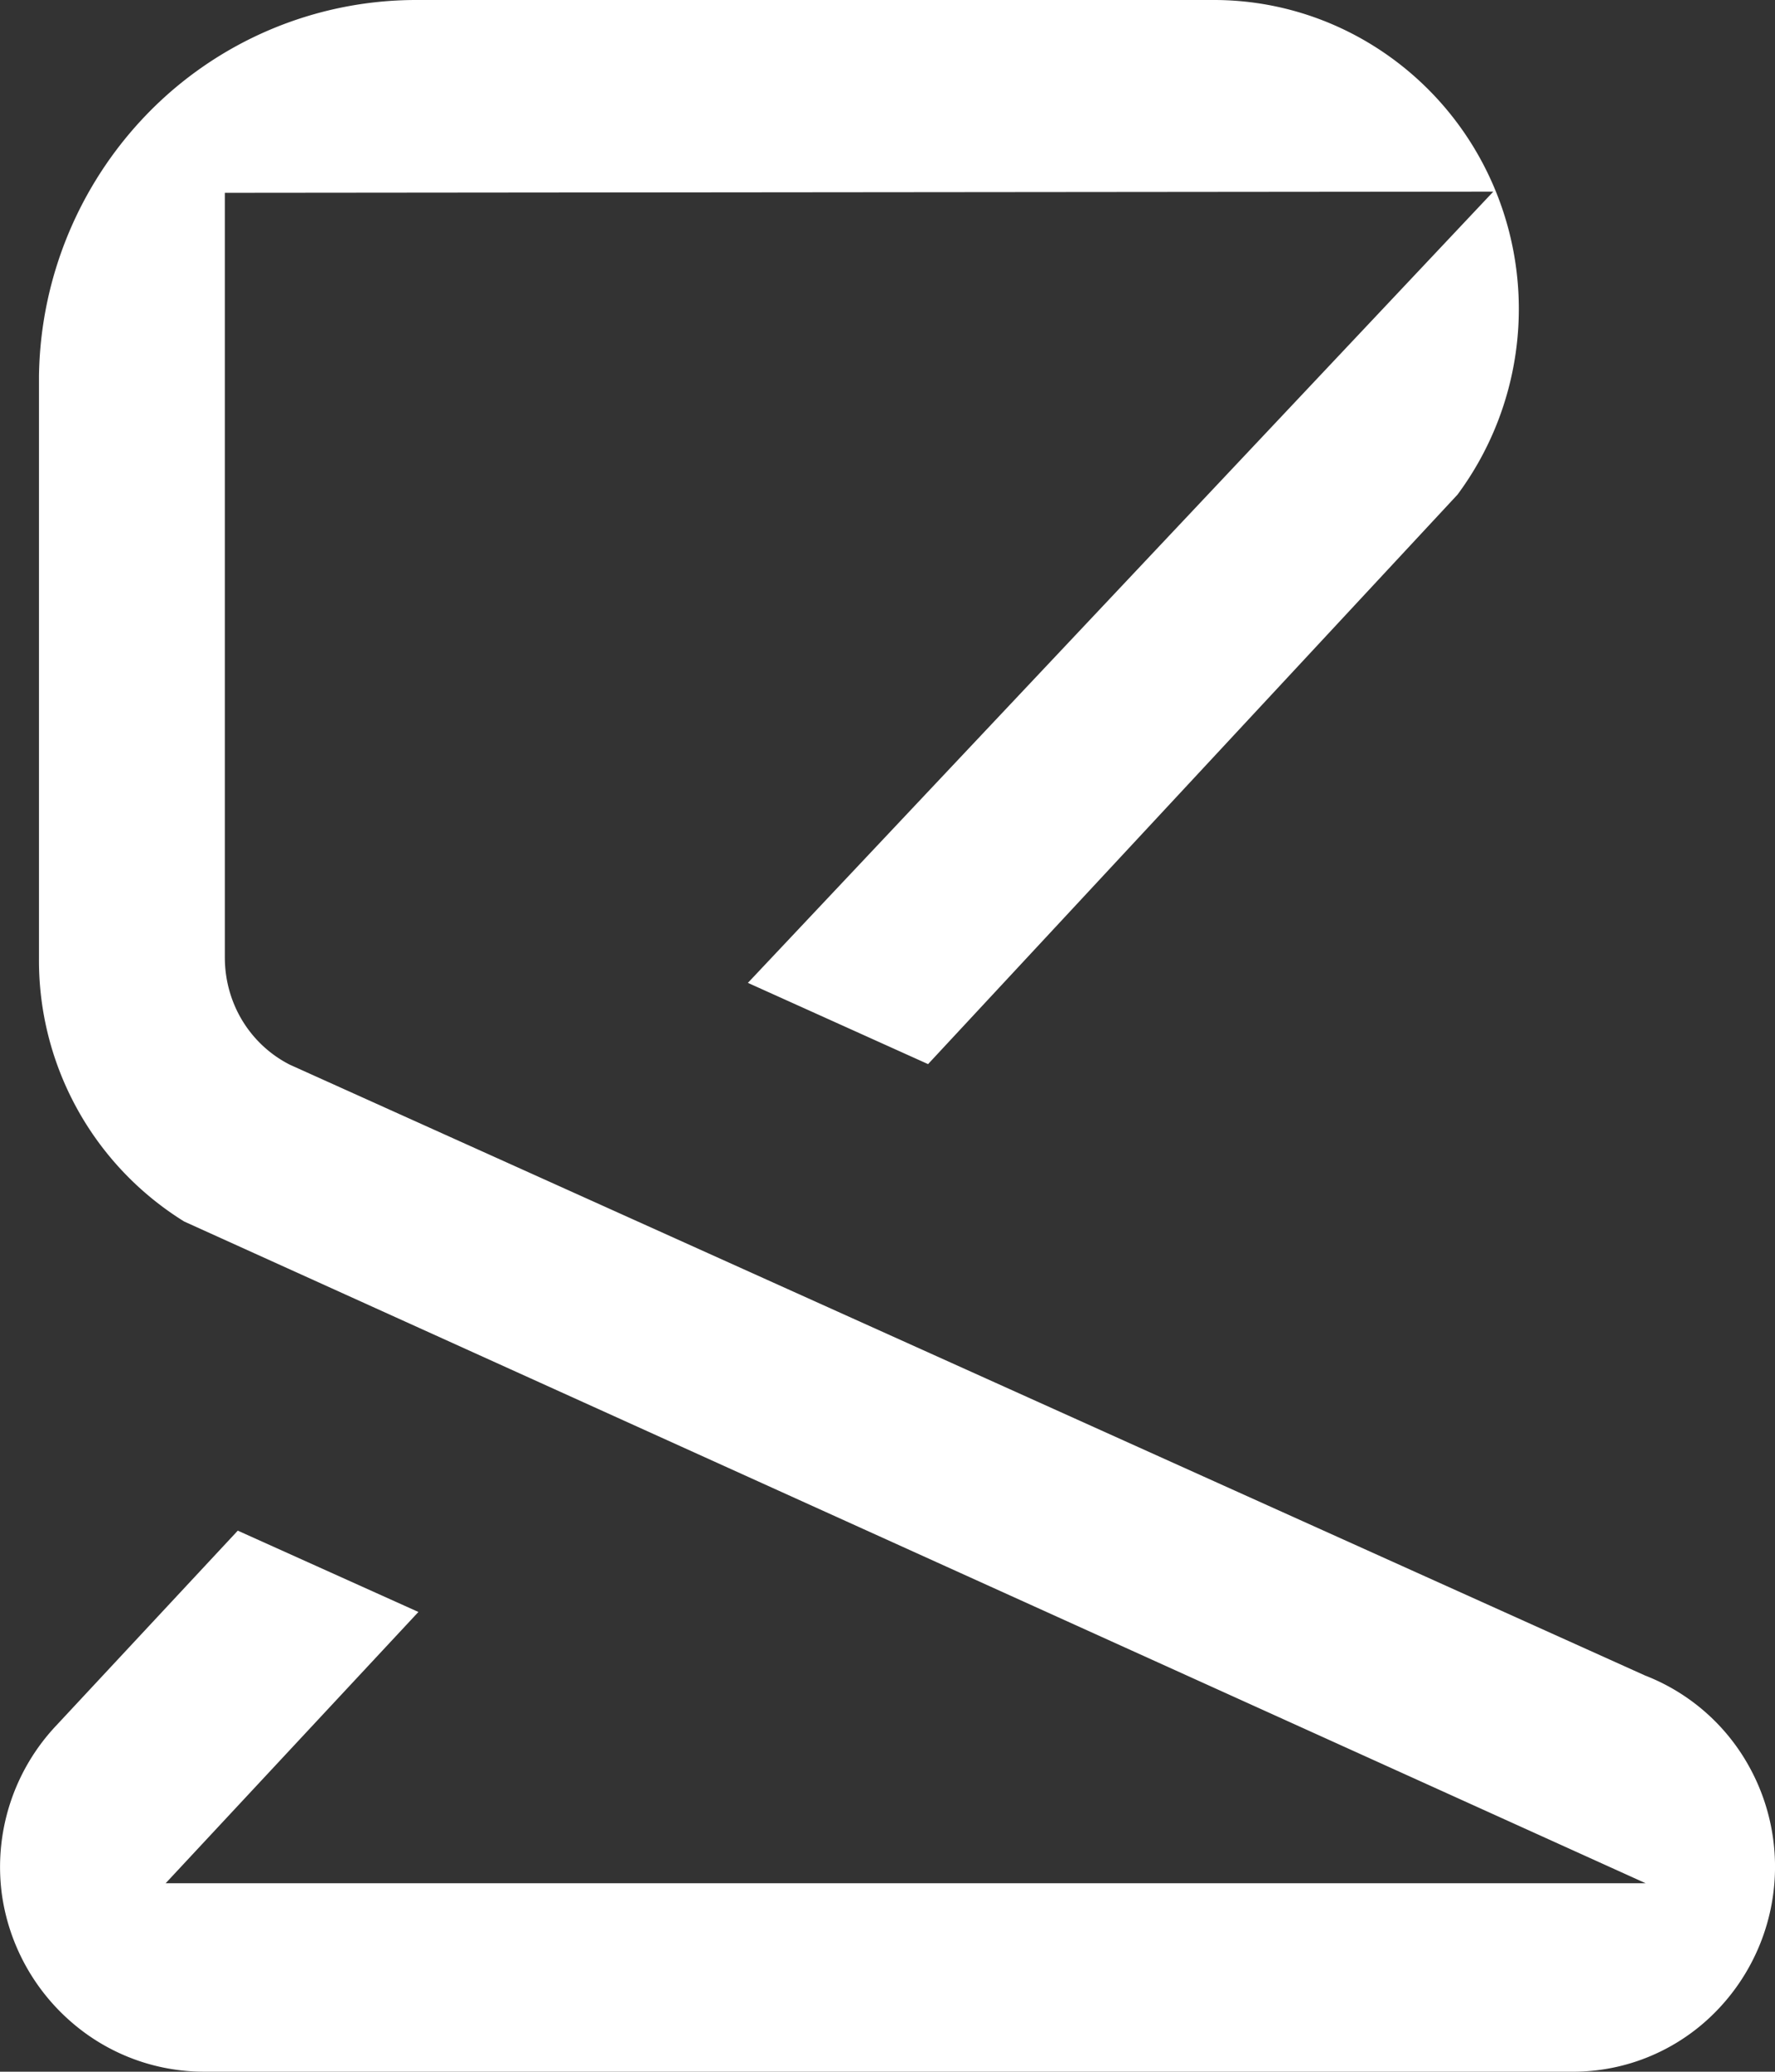 <svg xmlns="http://www.w3.org/2000/svg" width="23.999" height="27.998"><rect width="100%" height="100%" fill="#333333" stroke="none"/><path fill="#fff" d="M16.414 0c.77 0 1.521.219 2.172.629.654.412 1.18.998 1.52 1.693a4.213 4.213 0 01-.4 4.363l-7.158 7.696-2.436-1.098L20.19 2.59l-17.15.016V12.94c0 .299.08.592.233.847.153.254.375.465.648.603l18.322 8.254a2.74 2.74 0 011.414 1.244 2.794 2.794 0 01-.667 3.49c-.496.41-1.12.63-1.765.62H2.77a2.734 2.734 0 01-1.81-.675 2.797 2.797 0 01-.933-1.71 2.785 2.785 0 01.737-2.297l2.451-2.63 2.442 1.099-3.417 3.666h20.01L2.49 16.508a4.15 4.15 0 01-1.963-3.557V5.082a5.192 5.192 0 011.465-3.544A5.066 5.066 0 015.616 0h10.798z"/></svg>